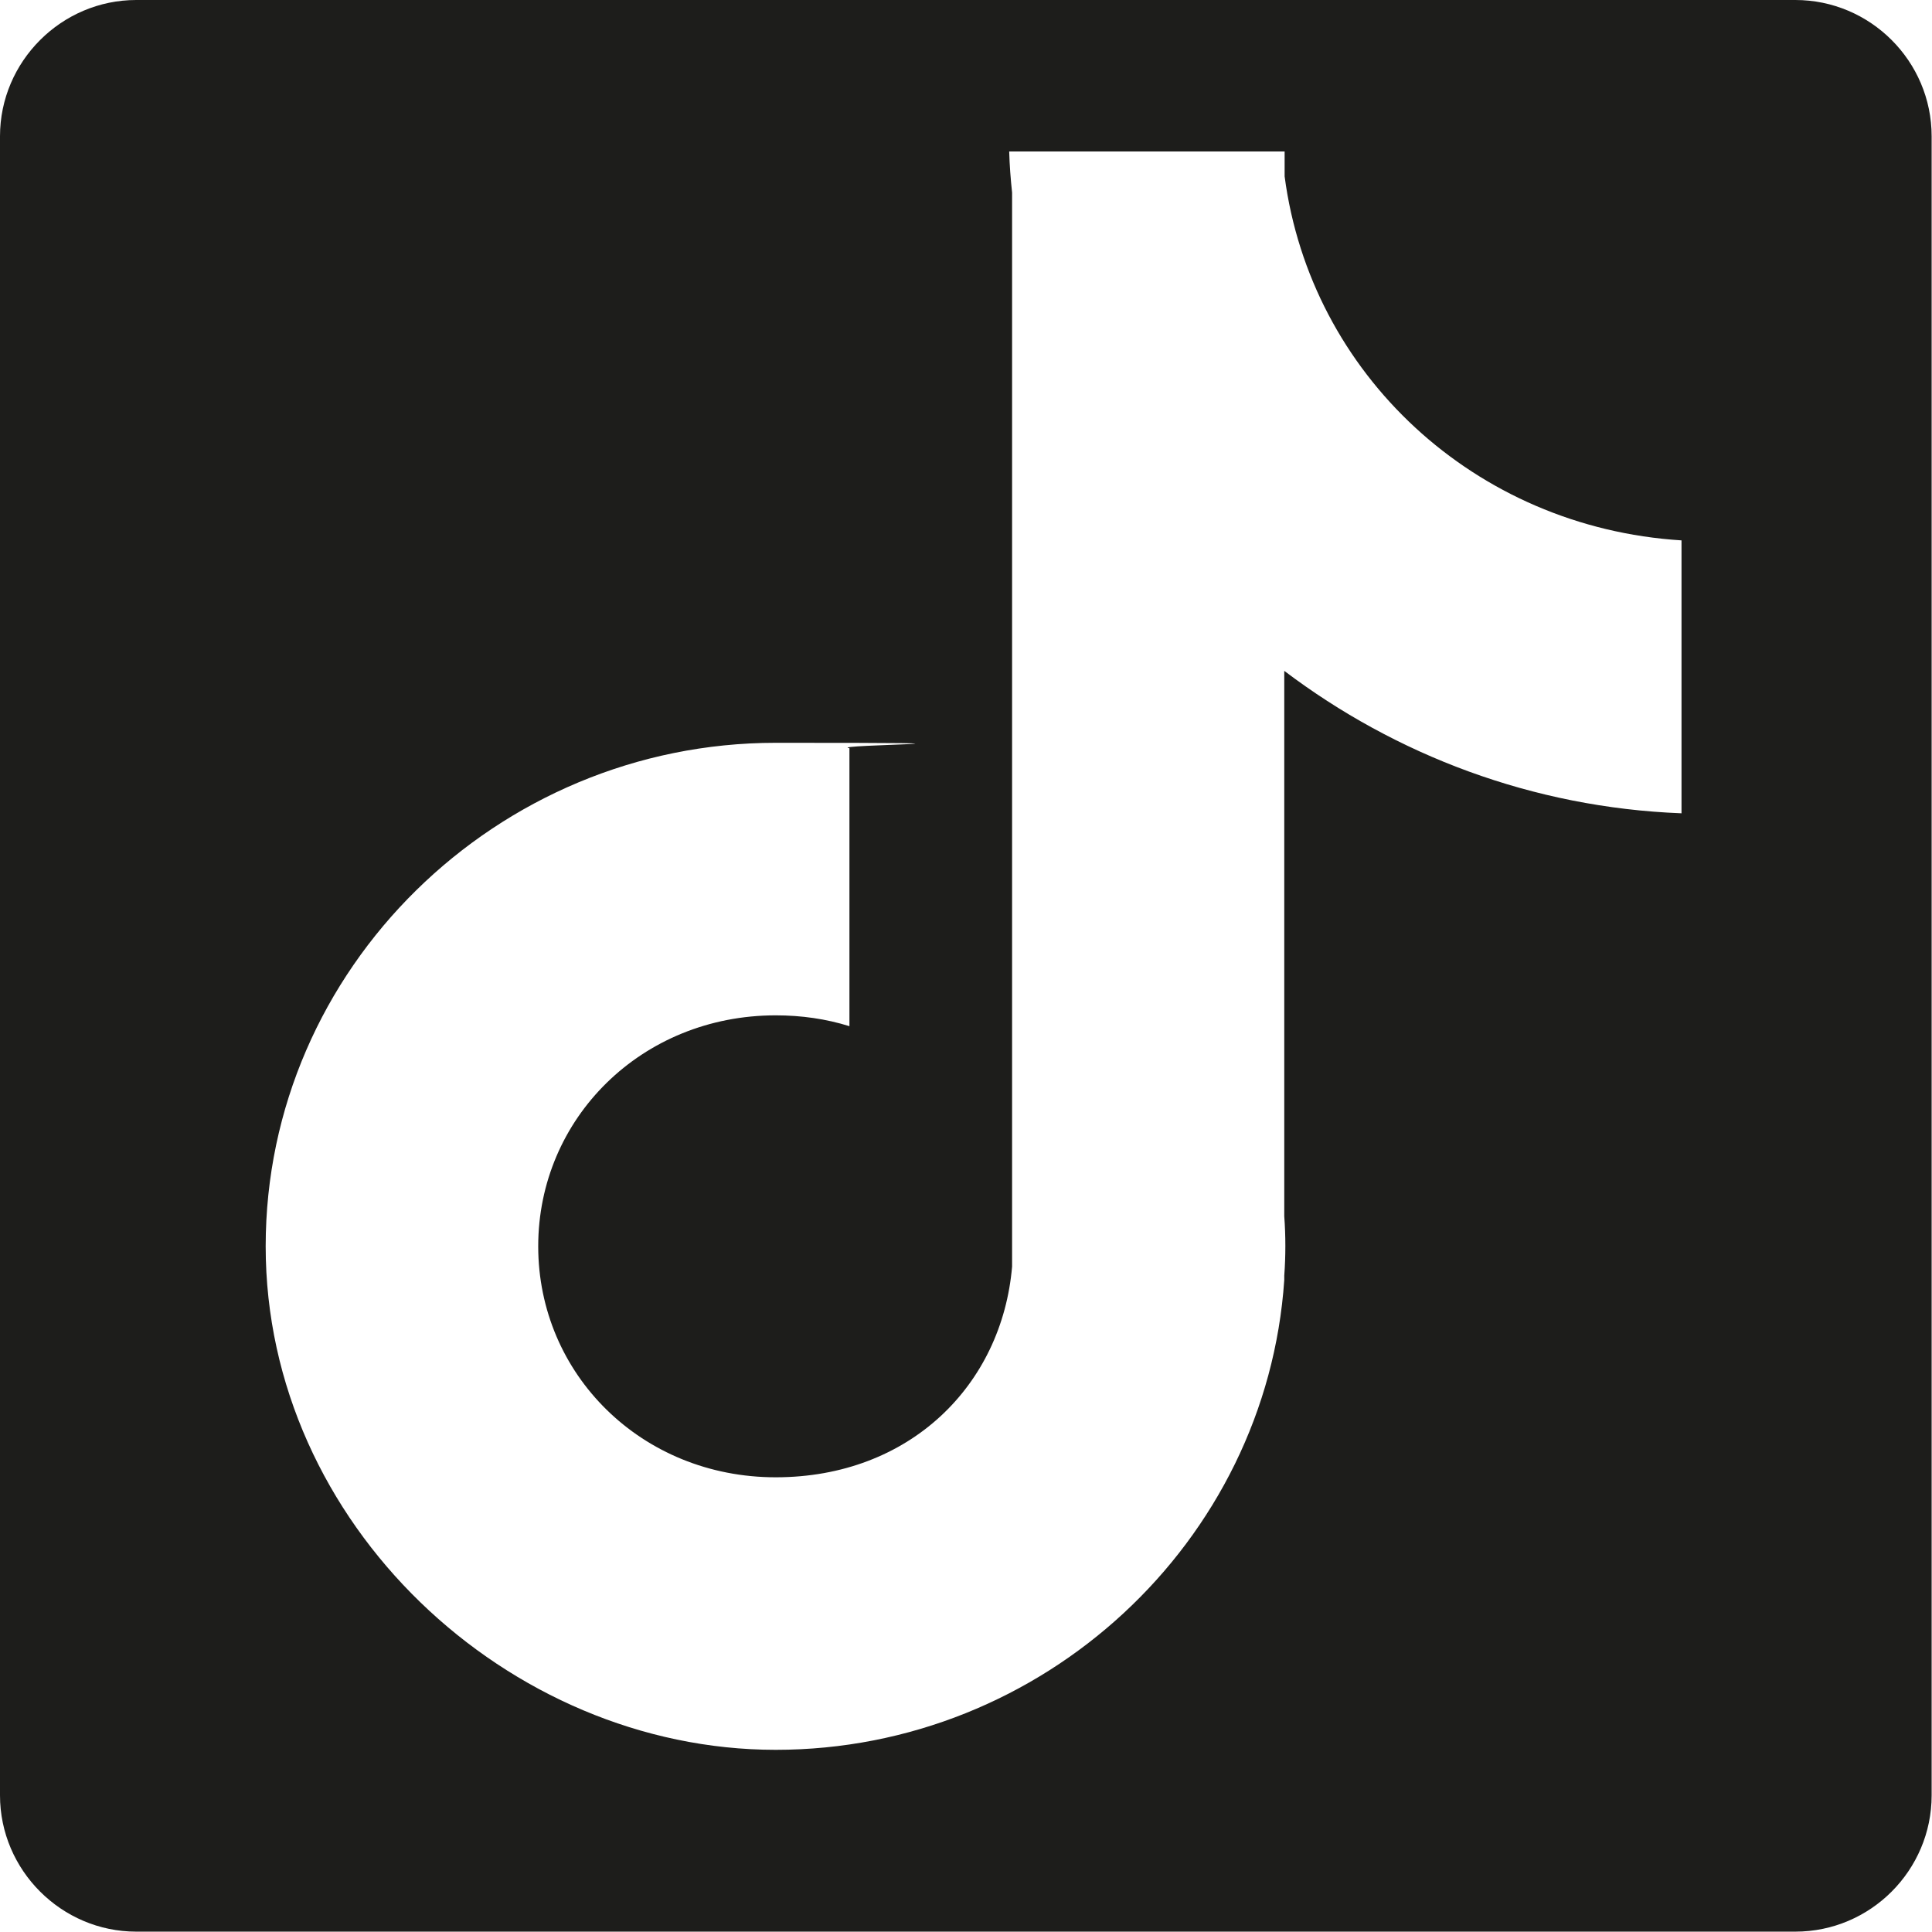 <?xml version="1.0" encoding="UTF-8"?>
<svg id="Ebene_1" xmlns="http://www.w3.org/2000/svg" version="1.1" viewBox="0 0 534.5 534.5">
  <!-- Generator: Adobe Illustrator 29.3.0, SVG Export Plug-In . SVG Version: 2.1.0 Build 146)  -->
  <defs>
    <style>
      .st0 {
        fill: #1d1d1b;
      }
    </style>
  </defs>
  <path class="st0" d="M496.8,0H37.7C17,0,0,17,0,37.7v459c0,20.7,17,37.7,37.7,37.7h459c20.8,0,37.7-17,37.7-37.7V37.7c0-20.8-17-37.7-37.7-37.7ZM465.1,225c-41.1-1.6-79-16.1-109.8-39.4v150.9c.2,2.7.3,5.4.3,8.2s-.1,5.5-.3,8.2v1.2h0c-4.9,72.5-66.7,130-140.7,130s-141.1-62.4-141.1-139.3,64-139.3,141.1-139.3,13.7.5,20.4,1.5v76.9c-6.4-2-13.2-3-20.4-3-37.1,0-65.7,28.5-65.7,63.9s28.6,63.9,65.7,63.9,62.6-25.5,65.4-58.3V53.3c-.4-3.8-.7-7.6-.8-11.4h76.2s0,6.9,0,6.9c7.2,54.6,52.5,97.1,109.8,100.7v75.5Z"/>
</svg>